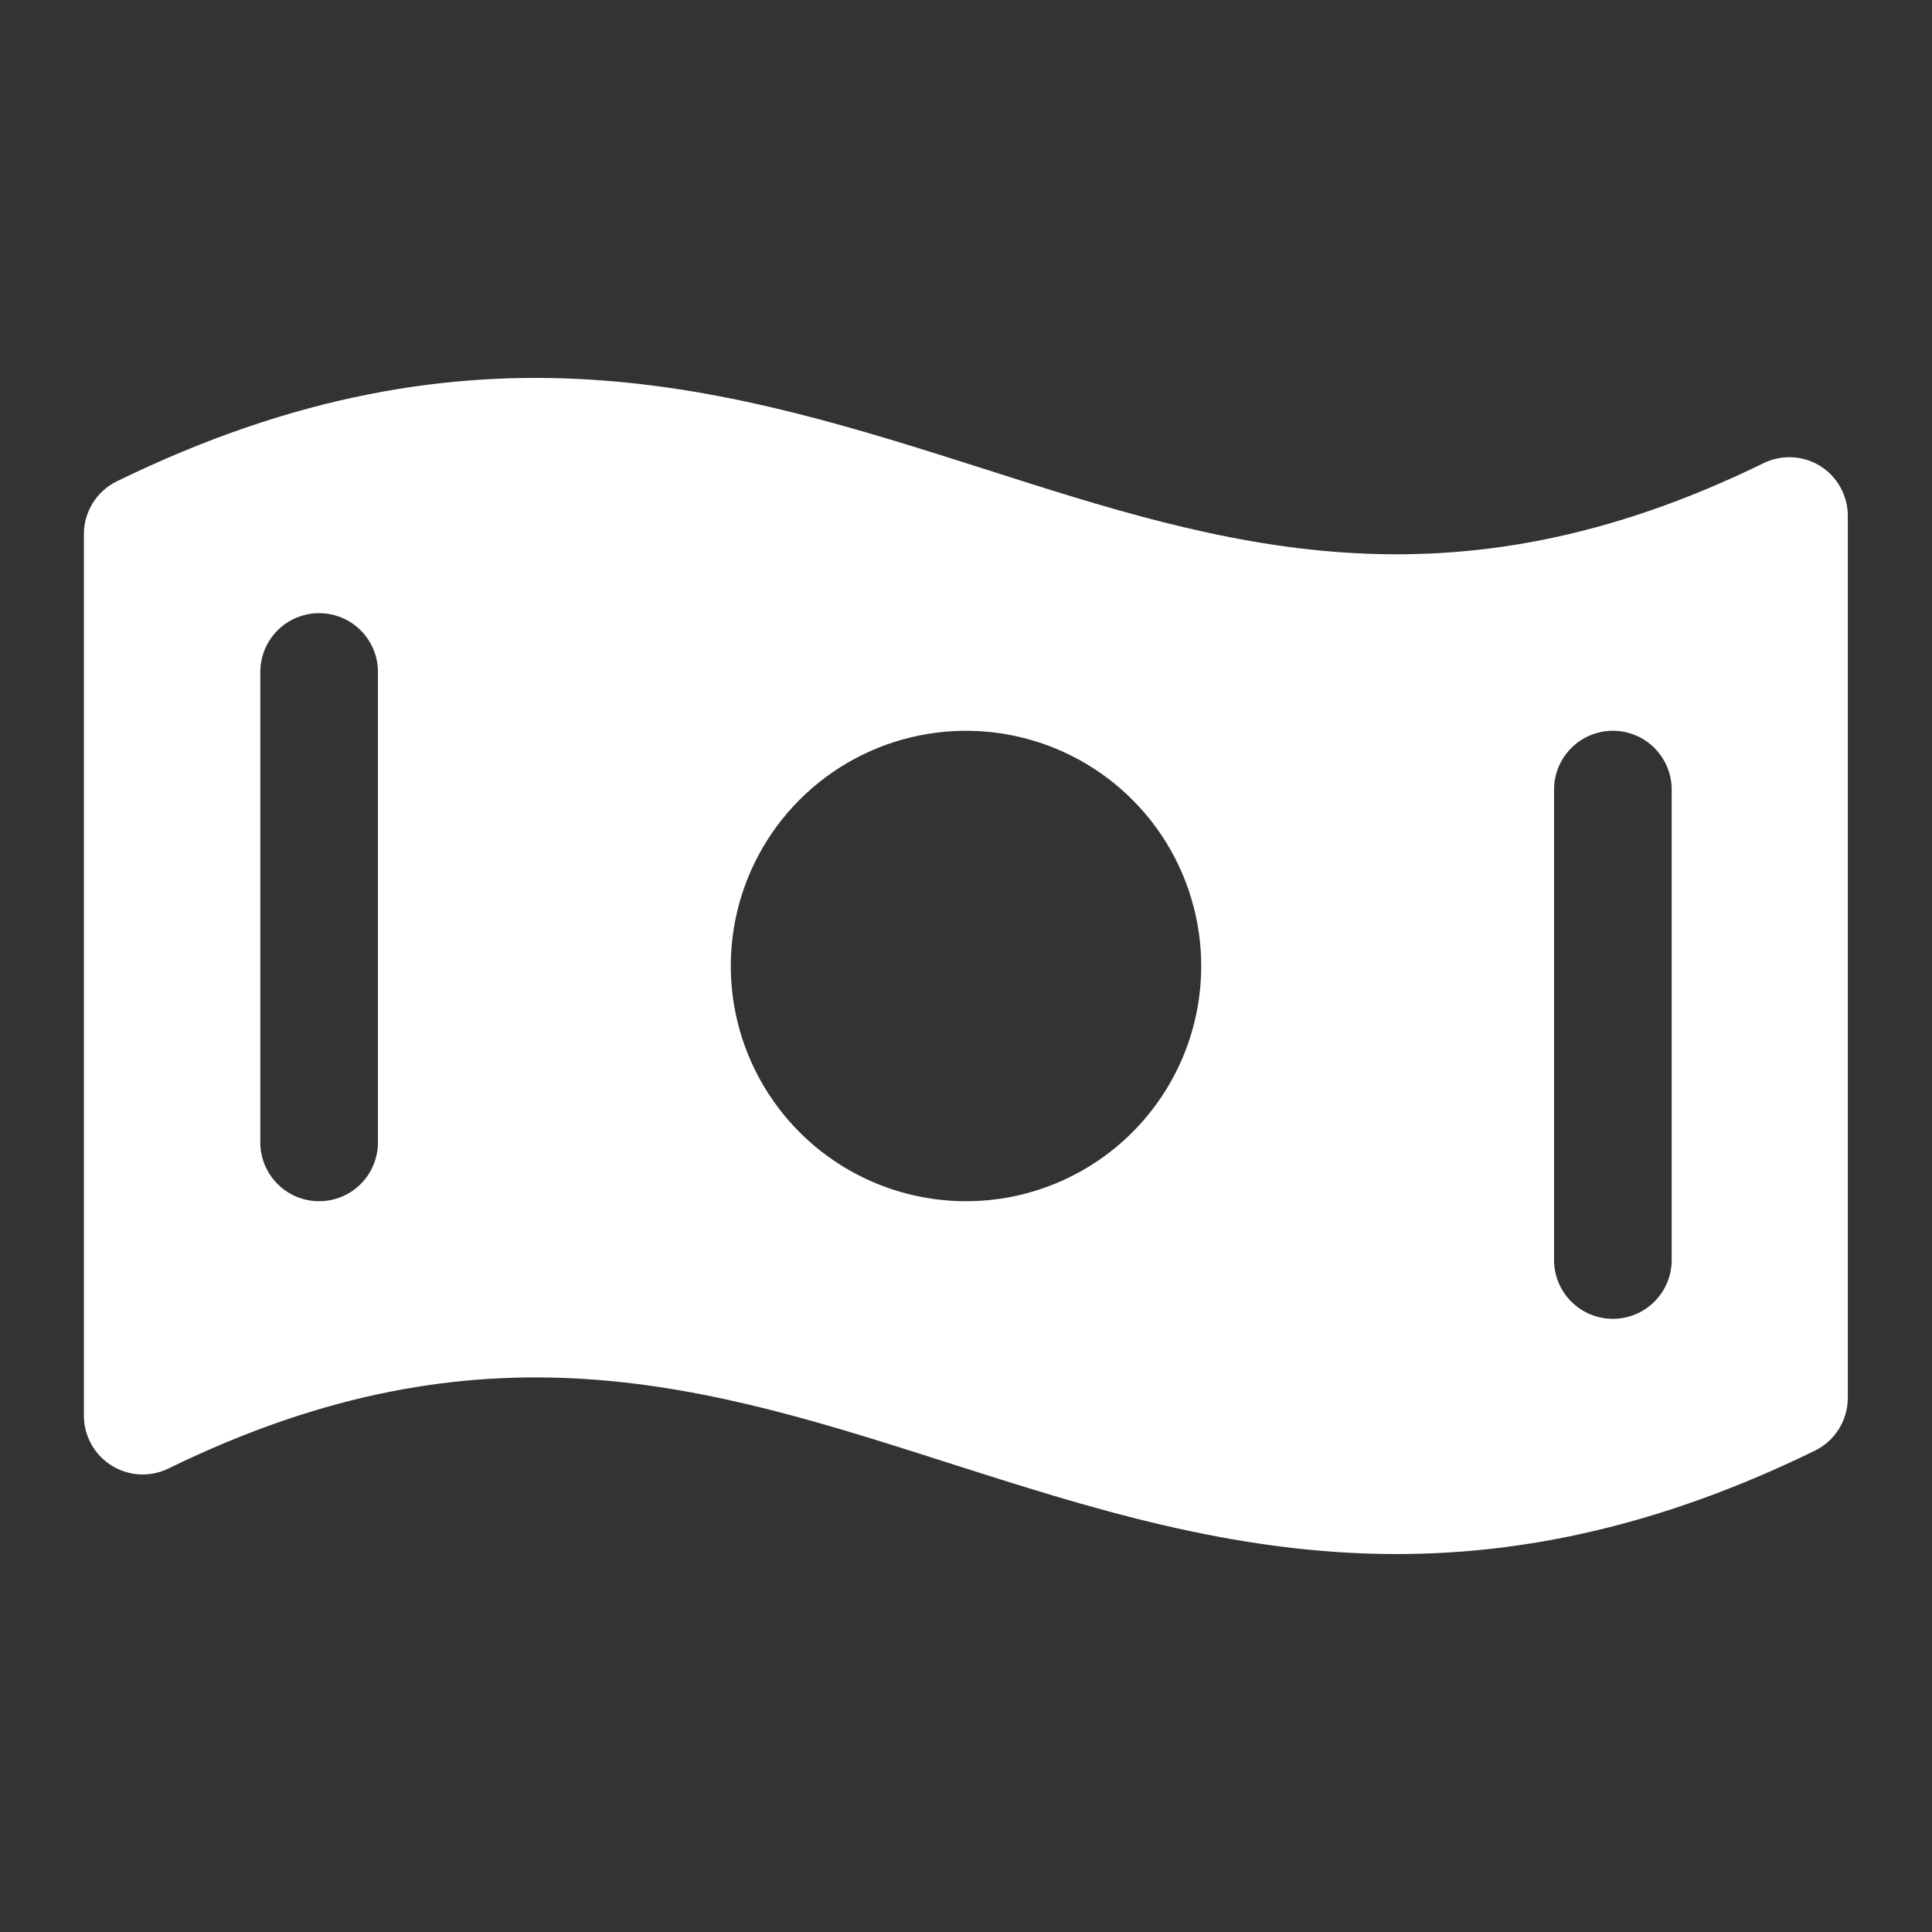 <svg width="56" height="56" viewBox="0 0 56 56" fill="none" xmlns="http://www.w3.org/2000/svg">
<rect x="0" y="0" width="56" height="56" fill="#333333" stroke="none"/>
<g clip-path="url(#clip0_20_1205)">
<path d="M52.767 13.511C52.522 13.358 52.241 13.27 51.952 13.255C51.664 13.24 51.376 13.299 51.116 13.426C41.969 17.901 35.436 15.804 28.53 13.592C21.267 11.281 13.767 8.884 3.389 13.95C3.102 14.09 2.86 14.308 2.691 14.578C2.522 14.849 2.432 15.161 2.432 15.48V41.033C2.432 41.323 2.505 41.607 2.646 41.86C2.786 42.113 2.988 42.326 3.233 42.479C3.479 42.633 3.759 42.721 4.048 42.736C4.336 42.751 4.624 42.692 4.884 42.565C14.031 38.091 20.564 40.188 27.48 42.399C31.58 43.71 35.756 45.045 40.477 45.045C44.119 45.045 48.09 44.253 52.603 42.05C52.89 41.91 53.131 41.692 53.3 41.422C53.469 41.151 53.559 40.839 53.56 40.52V14.967C53.562 14.677 53.491 14.391 53.352 14.136C53.213 13.882 53.012 13.667 52.767 13.511ZM10.955 33.114C10.955 33.566 10.775 33.999 10.455 34.319C10.136 34.639 9.702 34.818 9.25 34.818C8.798 34.818 8.364 34.639 8.045 34.319C7.725 33.999 7.545 33.566 7.545 33.114V19.477C7.545 19.025 7.725 18.592 8.045 18.272C8.364 17.952 8.798 17.773 9.25 17.773C9.702 17.773 10.136 17.952 10.455 18.272C10.775 18.592 10.955 19.025 10.955 19.477V33.114ZM28 34.818C26.651 34.818 25.333 34.418 24.212 33.669C23.091 32.92 22.217 31.855 21.701 30.609C21.185 29.363 21.05 27.992 21.313 26.67C21.576 25.347 22.225 24.132 23.179 23.179C24.132 22.225 25.347 21.576 26.67 21.313C27.992 21.05 29.363 21.185 30.609 21.701C31.855 22.217 32.92 23.091 33.669 24.212C34.418 25.333 34.818 26.652 34.818 28C34.818 29.808 34.1 31.543 32.821 32.821C31.543 34.1 29.808 34.818 28 34.818ZM48.455 36.523C48.455 36.975 48.275 37.408 47.955 37.728C47.636 38.048 47.202 38.227 46.75 38.227C46.298 38.227 45.864 38.048 45.545 37.728C45.225 37.408 45.045 36.975 45.045 36.523V22.886C45.045 22.434 45.225 22.001 45.545 21.681C45.864 21.361 46.298 21.182 46.75 21.182C47.202 21.182 47.636 21.361 47.955 21.681C48.275 22.001 48.455 22.434 48.455 22.886V36.523Z" fill="white"/>
</g>
<defs>
<clipPath id="clip0_20_1205">
<rect width="54.545" height="54.545" fill="white" transform="translate(0.727 0.727)"/>
</clipPath>
</defs>
</svg>
